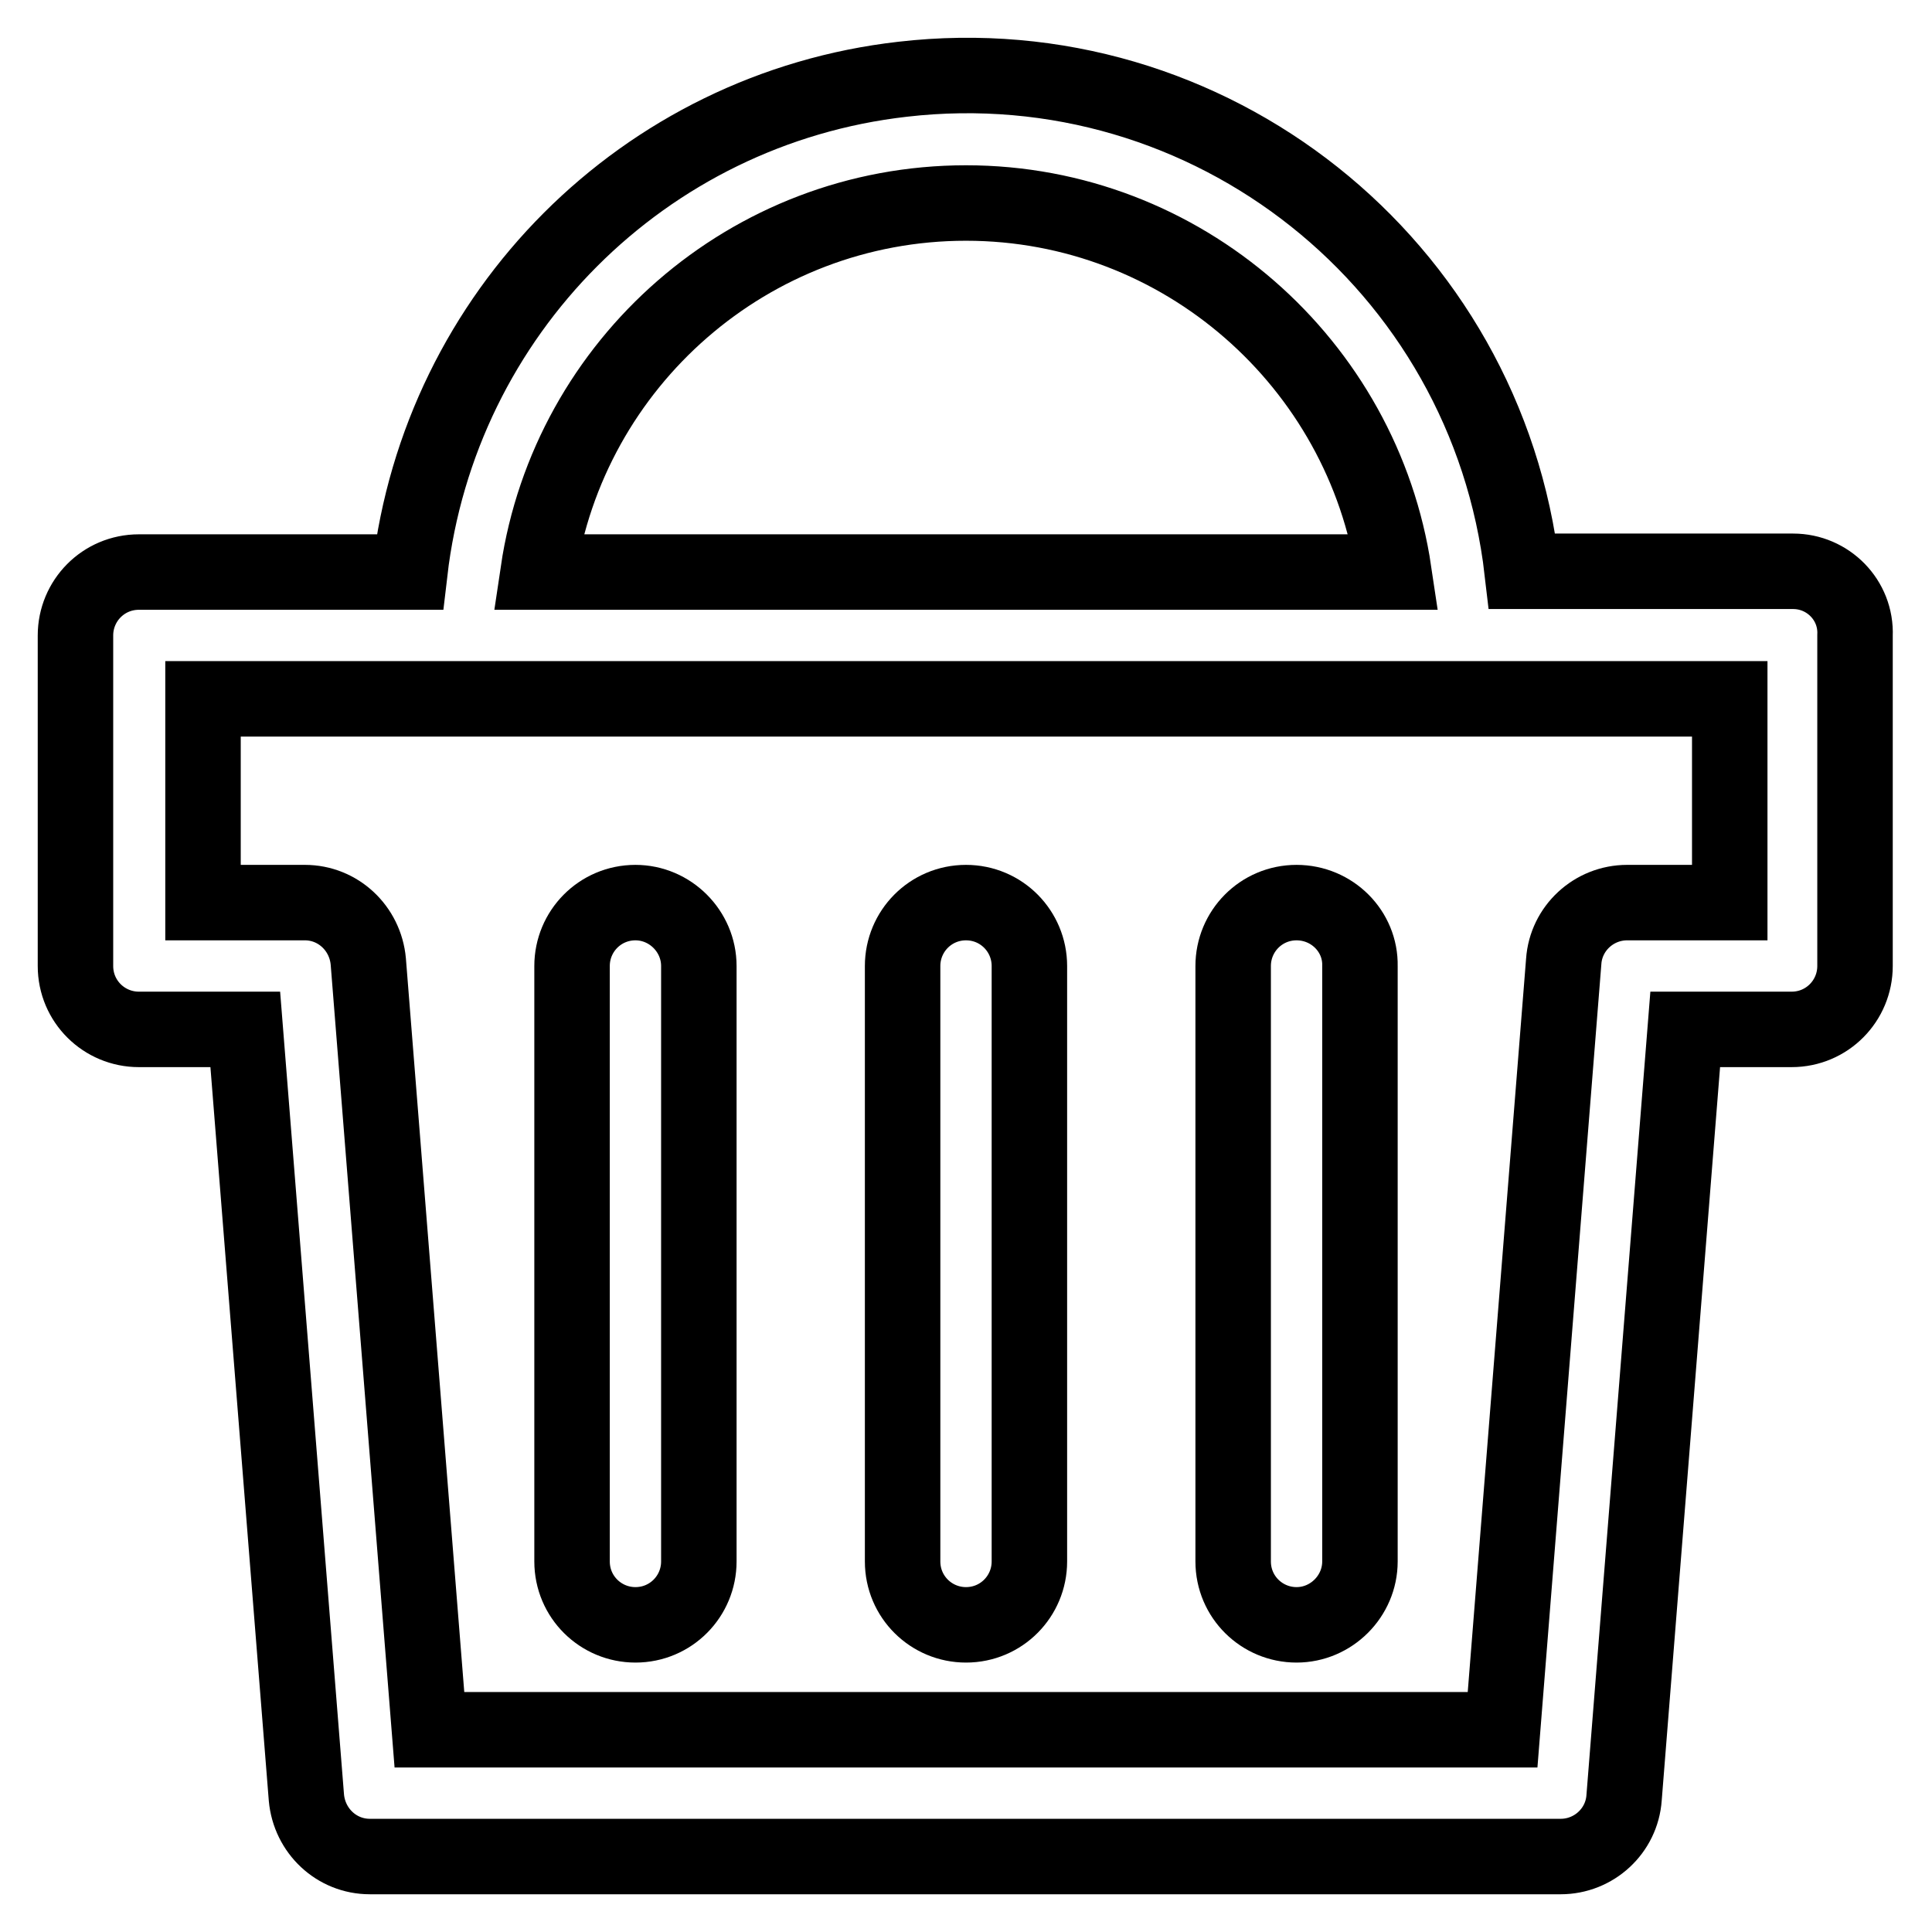 <?xml version="1.0" encoding="utf-8"?>
<!-- Svg Vector Icons : http://www.onlinewebfonts.com/icon -->
<!DOCTYPE svg PUBLIC "-//W3C//DTD SVG 1.1//EN" "http://www.w3.org/Graphics/SVG/1.1/DTD/svg11.dtd">
<svg version="1.1" xmlns="http://www.w3.org/2000/svg" xmlns:xlink="http://www.w3.org/1999/xlink" x="0px" y="0px" viewBox="0 0 256 256" enable-background="new 0 0 256 256" xml:space="preserve">
<g> <path stroke-width="10" fill-opacity="0" stroke="#000000"  d="M84.2,119.6c-4.7,0-8.4,3.8-8.4,8.4v78.9c0,4.7,3.8,8.4,8.4,8.4c4.7,0,8.4-3.8,8.4-8.4V128 C92.6,123.4,88.8,119.6,84.2,119.6z M128,119.6c-4.7,0-8.4,3.8-8.4,8.4v78.9c0,4.7,3.8,8.4,8.4,8.4c4.7,0,8.4-3.8,8.4-8.4V128 C136.4,123.4,132.7,119.6,128,119.6z M171.8,119.6c-4.7,0-8.4,3.8-8.4,8.4v78.9c0,4.7,3.8,8.4,8.4,8.4s8.4-3.8,8.4-8.4V128 C180.3,123.4,176.5,119.6,171.8,119.6z"/> <path stroke-width="10" fill-opacity="0" stroke="#000000"  d="M237.6,75.7h-35.9C197,35,160.3,5.8,119.6,10.5c-34.3,3.9-61.3,31-65.3,65.3H18.4c-4.7,0-8.4,3.8-8.4,8.4 V128c0,4.7,3.8,8.4,8.4,8.4l0,0h14.1l8.1,101.8c0.4,4.4,4,7.8,8.4,7.8h157.8c4.4,0,8.1-3.4,8.4-7.8l8.1-101.8h14.1 c4.7,0,8.4-3.8,8.4-8.4V84.2C246,79.5,242.2,75.7,237.6,75.7z M128,26.9c28.7,0,52.6,21.3,56.7,48.9H71.3 C75.4,48.1,99.3,26.9,128,26.9z M229.1,119.6h-13.5c-4.4,0-8.1,3.4-8.4,7.8l-8.1,101.8H56.9l-8.1-101.8c-0.4-4.4-4-7.8-8.4-7.8 H26.9v-27h202.3V119.6z"/></g>
</svg>